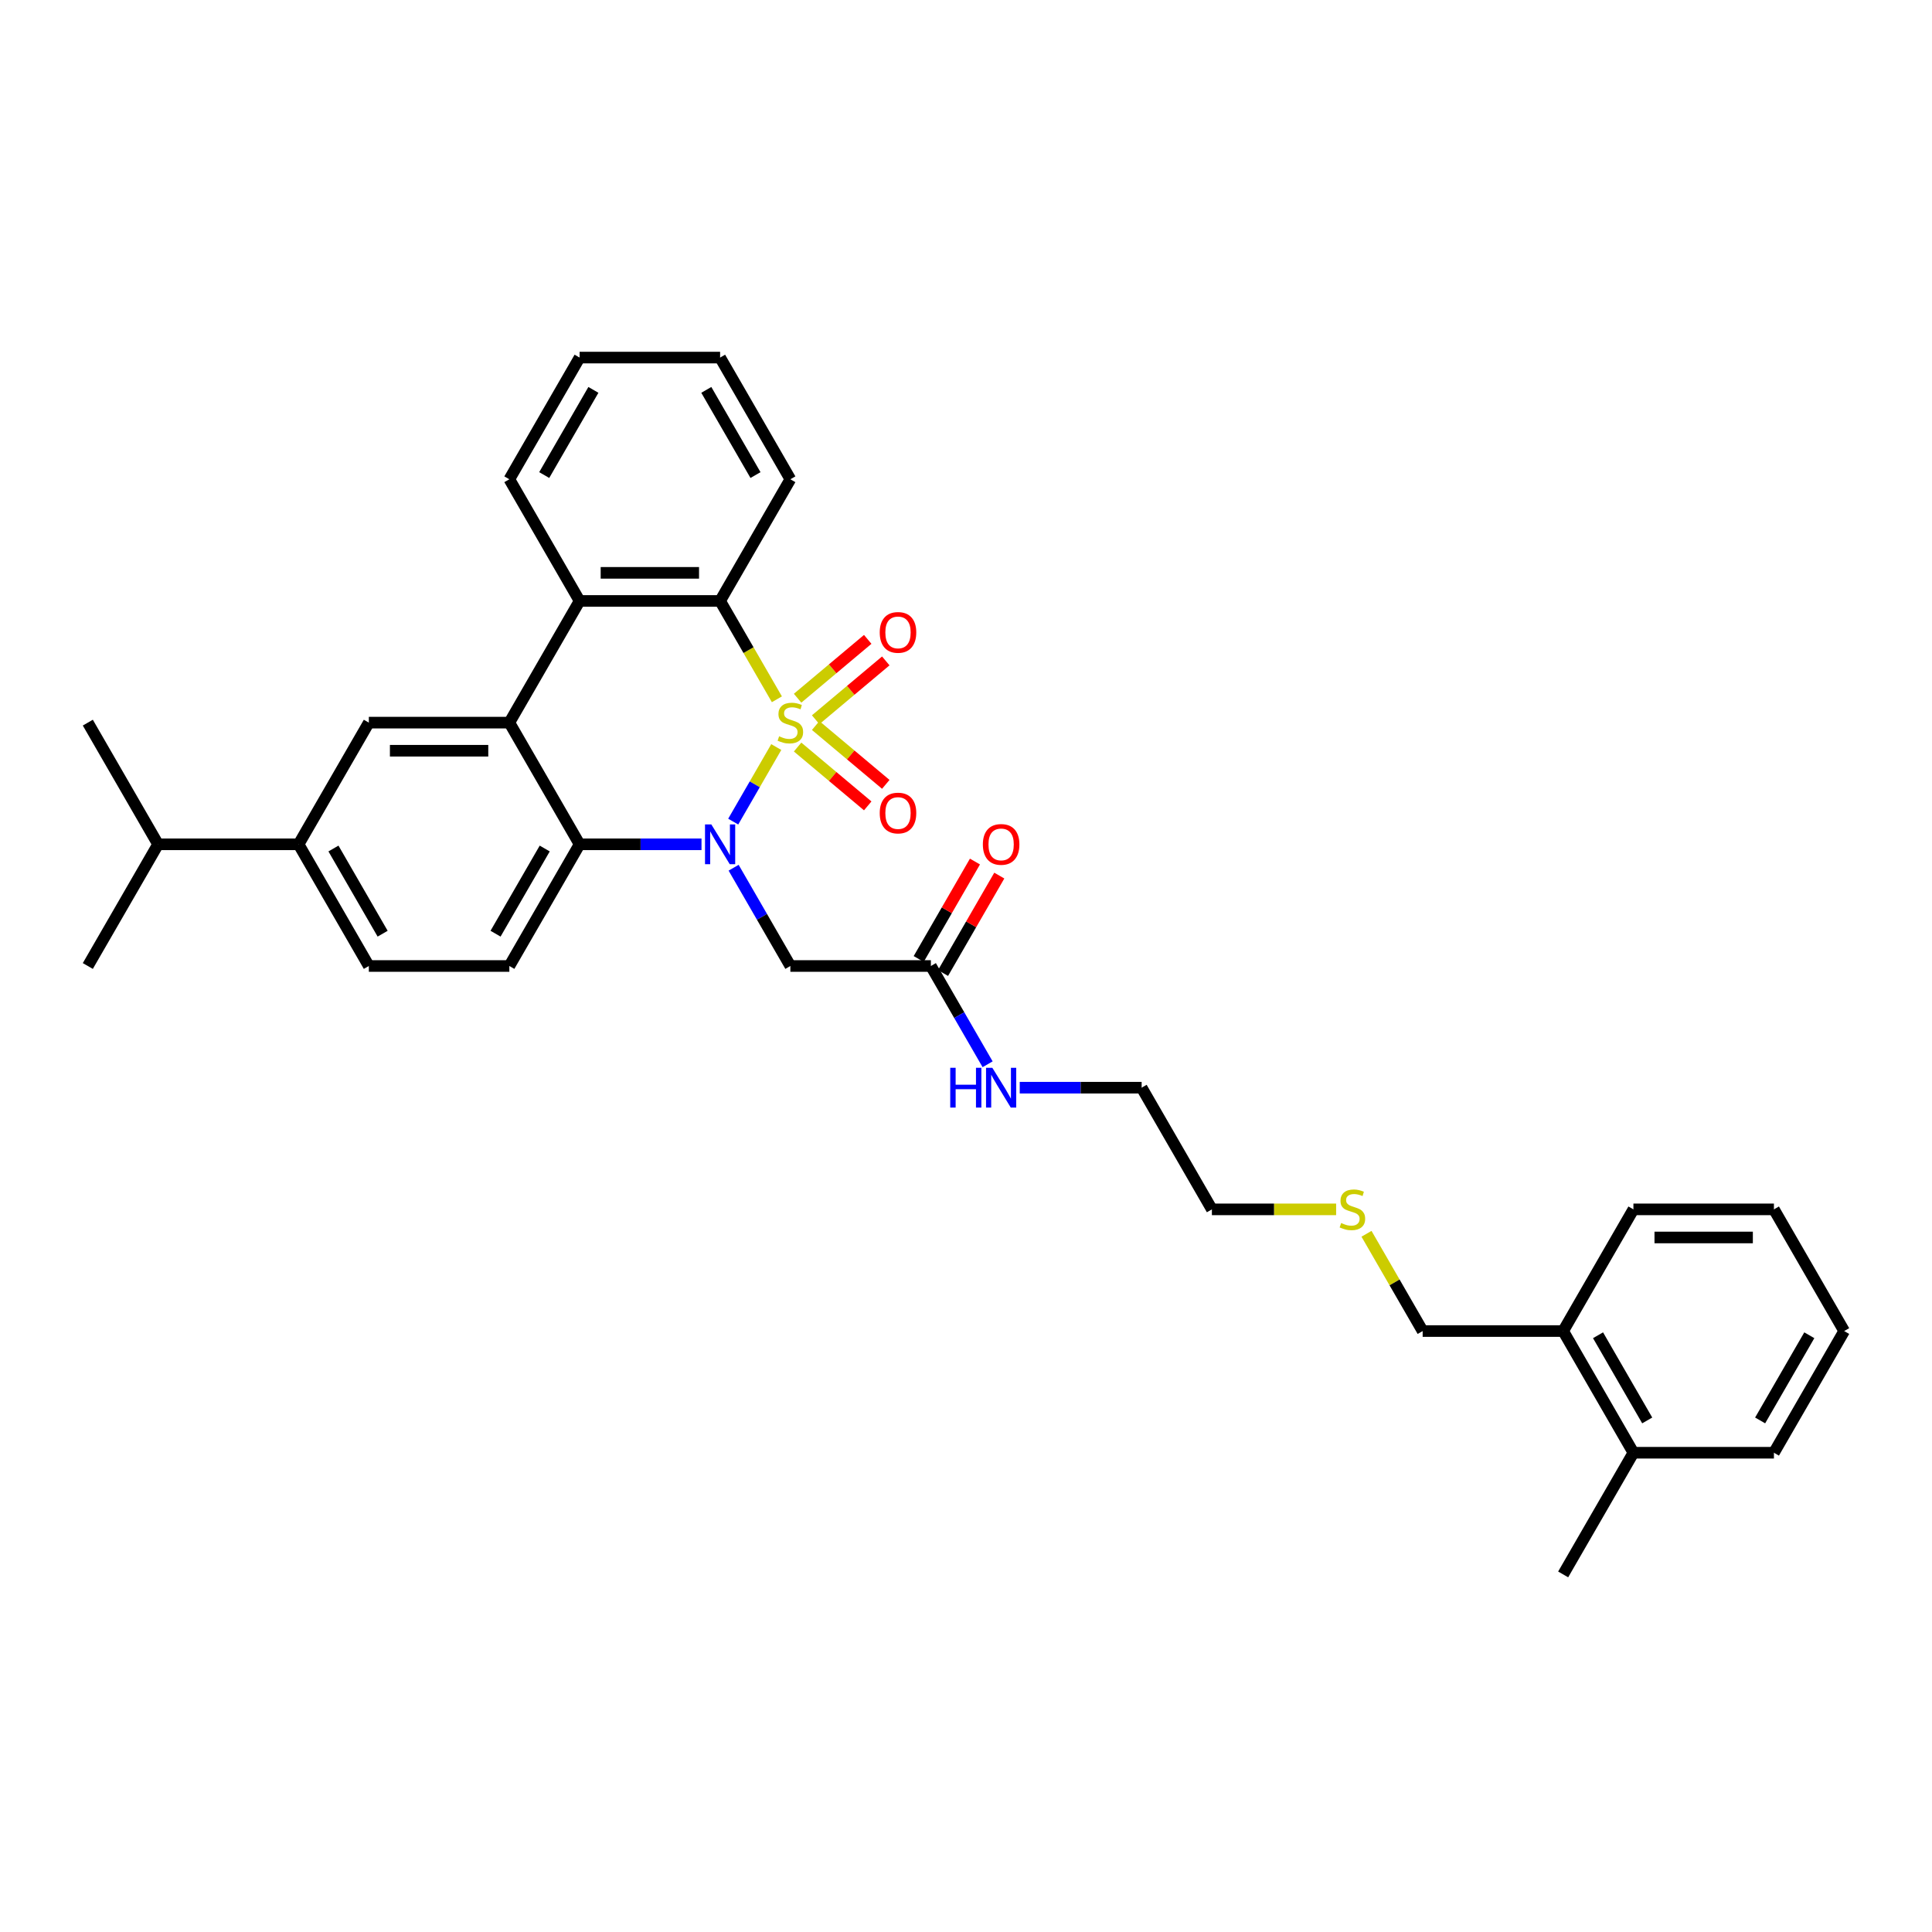 <?xml version='1.0' encoding='iso-8859-1'?>
<svg version='1.1' baseProfile='full'
              xmlns='http://www.w3.org/2000/svg'
                      xmlns:rdkit='http://www.rdkit.org/xml'
                      xmlns:xlink='http://www.w3.org/1999/xlink'
                  xml:space='preserve'
width='1000px' height='1000px' viewBox='0 0 1000 1000'>
<!-- END OF HEADER -->
<rect style='opacity:1.0;fill:#FFFFFF;stroke:none' width='1000' height='1000' x='0' y='0'> </rect>
<path class='bond-0' d='M 401.793,386.673 L 390.653,405.969' style='fill:none;fill-rule:evenodd;stroke:#CCCC00;stroke-width:6px;stroke-linecap:butt;stroke-linejoin:miter;stroke-opacity:1' />
<path class='bond-0' d='M 390.653,405.969 L 379.512,425.265' style='fill:none;fill-rule:evenodd;stroke:#0000FF;stroke-width:6px;stroke-linecap:butt;stroke-linejoin:miter;stroke-opacity:1' />
<path class='bond-1' d='M 402.112,361.945 L 387.42,336.497' style='fill:none;fill-rule:evenodd;stroke:#CCCC00;stroke-width:6px;stroke-linecap:butt;stroke-linejoin:miter;stroke-opacity:1' />
<path class='bond-1' d='M 387.42,336.497 L 372.727,311.049' style='fill:none;fill-rule:evenodd;stroke:#000000;stroke-width:6px;stroke-linecap:butt;stroke-linejoin:miter;stroke-opacity:1' />
<path class='bond-7' d='M 422.188,372.537 L 440.334,357.311' style='fill:none;fill-rule:evenodd;stroke:#CCCC00;stroke-width:6px;stroke-linecap:butt;stroke-linejoin:miter;stroke-opacity:1' />
<path class='bond-7' d='M 440.334,357.311 L 458.48,342.084' style='fill:none;fill-rule:evenodd;stroke:#FF0000;stroke-width:6px;stroke-linecap:butt;stroke-linejoin:miter;stroke-opacity:1' />
<path class='bond-7' d='M 412.838,361.395 L 430.984,346.168' style='fill:none;fill-rule:evenodd;stroke:#CCCC00;stroke-width:6px;stroke-linecap:butt;stroke-linejoin:miter;stroke-opacity:1' />
<path class='bond-7' d='M 430.984,346.168 L 449.131,330.942' style='fill:none;fill-rule:evenodd;stroke:#FF0000;stroke-width:6px;stroke-linecap:butt;stroke-linejoin:miter;stroke-opacity:1' />
<path class='bond-8' d='M 412.838,386.671 L 430.984,401.897' style='fill:none;fill-rule:evenodd;stroke:#CCCC00;stroke-width:6px;stroke-linecap:butt;stroke-linejoin:miter;stroke-opacity:1' />
<path class='bond-8' d='M 430.984,401.897 L 449.131,417.124' style='fill:none;fill-rule:evenodd;stroke:#FF0000;stroke-width:6px;stroke-linecap:butt;stroke-linejoin:miter;stroke-opacity:1' />
<path class='bond-8' d='M 422.188,375.528 L 440.334,390.755' style='fill:none;fill-rule:evenodd;stroke:#CCCC00;stroke-width:6px;stroke-linecap:butt;stroke-linejoin:miter;stroke-opacity:1' />
<path class='bond-8' d='M 440.334,390.755 L 458.48,405.981' style='fill:none;fill-rule:evenodd;stroke:#FF0000;stroke-width:6px;stroke-linecap:butt;stroke-linejoin:miter;stroke-opacity:1' />
<path class='bond-3' d='M 363.098,437.016 L 331.549,437.016' style='fill:none;fill-rule:evenodd;stroke:#0000FF;stroke-width:6px;stroke-linecap:butt;stroke-linejoin:miter;stroke-opacity:1' />
<path class='bond-3' d='M 331.549,437.016 L 300,437.016' style='fill:none;fill-rule:evenodd;stroke:#000000;stroke-width:6px;stroke-linecap:butt;stroke-linejoin:miter;stroke-opacity:1' />
<path class='bond-5' d='M 379.723,449.133 L 394.407,474.566' style='fill:none;fill-rule:evenodd;stroke:#0000FF;stroke-width:6px;stroke-linecap:butt;stroke-linejoin:miter;stroke-opacity:1' />
<path class='bond-5' d='M 394.407,474.566 L 409.091,500' style='fill:none;fill-rule:evenodd;stroke:#000000;stroke-width:6px;stroke-linecap:butt;stroke-linejoin:miter;stroke-opacity:1' />
<path class='bond-4' d='M 372.727,311.049 L 300,311.049' style='fill:none;fill-rule:evenodd;stroke:#000000;stroke-width:6px;stroke-linecap:butt;stroke-linejoin:miter;stroke-opacity:1' />
<path class='bond-4' d='M 361.818,296.504 L 310.909,296.504' style='fill:none;fill-rule:evenodd;stroke:#000000;stroke-width:6px;stroke-linecap:butt;stroke-linejoin:miter;stroke-opacity:1' />
<path class='bond-18' d='M 372.727,311.049 L 409.091,248.065' style='fill:none;fill-rule:evenodd;stroke:#000000;stroke-width:6px;stroke-linecap:butt;stroke-linejoin:miter;stroke-opacity:1' />
<path class='bond-2' d='M 263.636,374.033 L 300,311.049' style='fill:none;fill-rule:evenodd;stroke:#000000;stroke-width:6px;stroke-linecap:butt;stroke-linejoin:miter;stroke-opacity:1' />
<path class='bond-6' d='M 263.636,374.033 L 190.909,374.033' style='fill:none;fill-rule:evenodd;stroke:#000000;stroke-width:6px;stroke-linecap:butt;stroke-linejoin:miter;stroke-opacity:1' />
<path class='bond-6' d='M 252.727,388.578 L 201.818,388.578' style='fill:none;fill-rule:evenodd;stroke:#000000;stroke-width:6px;stroke-linecap:butt;stroke-linejoin:miter;stroke-opacity:1' />
<path class='bond-33' d='M 263.636,374.033 L 300,437.016' style='fill:none;fill-rule:evenodd;stroke:#000000;stroke-width:6px;stroke-linecap:butt;stroke-linejoin:miter;stroke-opacity:1' />
<path class='bond-10' d='M 300,437.016 L 263.636,500' style='fill:none;fill-rule:evenodd;stroke:#000000;stroke-width:6px;stroke-linecap:butt;stroke-linejoin:miter;stroke-opacity:1' />
<path class='bond-10' d='M 281.949,439.191 L 256.494,483.28' style='fill:none;fill-rule:evenodd;stroke:#000000;stroke-width:6px;stroke-linecap:butt;stroke-linejoin:miter;stroke-opacity:1' />
<path class='bond-20' d='M 300,311.049 L 263.636,248.065' style='fill:none;fill-rule:evenodd;stroke:#000000;stroke-width:6px;stroke-linecap:butt;stroke-linejoin:miter;stroke-opacity:1' />
<path class='bond-9' d='M 409.091,500 L 481.818,500' style='fill:none;fill-rule:evenodd;stroke:#000000;stroke-width:6px;stroke-linecap:butt;stroke-linejoin:miter;stroke-opacity:1' />
<path class='bond-11' d='M 190.909,374.033 L 154.545,437.016' style='fill:none;fill-rule:evenodd;stroke:#000000;stroke-width:6px;stroke-linecap:butt;stroke-linejoin:miter;stroke-opacity:1' />
<path class='bond-13' d='M 488.117,503.636 L 502.675,478.421' style='fill:none;fill-rule:evenodd;stroke:#000000;stroke-width:6px;stroke-linecap:butt;stroke-linejoin:miter;stroke-opacity:1' />
<path class='bond-13' d='M 502.675,478.421 L 517.233,453.205' style='fill:none;fill-rule:evenodd;stroke:#FF0000;stroke-width:6px;stroke-linecap:butt;stroke-linejoin:miter;stroke-opacity:1' />
<path class='bond-13' d='M 475.52,496.364 L 490.078,471.148' style='fill:none;fill-rule:evenodd;stroke:#000000;stroke-width:6px;stroke-linecap:butt;stroke-linejoin:miter;stroke-opacity:1' />
<path class='bond-13' d='M 490.078,471.148 L 504.636,445.933' style='fill:none;fill-rule:evenodd;stroke:#FF0000;stroke-width:6px;stroke-linecap:butt;stroke-linejoin:miter;stroke-opacity:1' />
<path class='bond-16' d='M 481.818,500 L 496.502,525.434' style='fill:none;fill-rule:evenodd;stroke:#000000;stroke-width:6px;stroke-linecap:butt;stroke-linejoin:miter;stroke-opacity:1' />
<path class='bond-16' d='M 496.502,525.434 L 511.186,550.867' style='fill:none;fill-rule:evenodd;stroke:#0000FF;stroke-width:6px;stroke-linecap:butt;stroke-linejoin:miter;stroke-opacity:1' />
<path class='bond-12' d='M 263.636,500 L 190.909,500' style='fill:none;fill-rule:evenodd;stroke:#000000;stroke-width:6px;stroke-linecap:butt;stroke-linejoin:miter;stroke-opacity:1' />
<path class='bond-17' d='M 154.545,437.016 L 81.818,437.016' style='fill:none;fill-rule:evenodd;stroke:#000000;stroke-width:6px;stroke-linecap:butt;stroke-linejoin:miter;stroke-opacity:1' />
<path class='bond-35' d='M 154.545,437.016 L 190.909,500' style='fill:none;fill-rule:evenodd;stroke:#000000;stroke-width:6px;stroke-linecap:butt;stroke-linejoin:miter;stroke-opacity:1' />
<path class='bond-35' d='M 172.597,439.191 L 198.051,483.28' style='fill:none;fill-rule:evenodd;stroke:#000000;stroke-width:6px;stroke-linecap:butt;stroke-linejoin:miter;stroke-opacity:1' />
<path class='bond-14' d='M 809.091,688.951 L 736.364,688.951' style='fill:none;fill-rule:evenodd;stroke:#000000;stroke-width:6px;stroke-linecap:butt;stroke-linejoin:miter;stroke-opacity:1' />
<path class='bond-15' d='M 809.091,688.951 L 845.455,751.935' style='fill:none;fill-rule:evenodd;stroke:#000000;stroke-width:6px;stroke-linecap:butt;stroke-linejoin:miter;stroke-opacity:1' />
<path class='bond-15' d='M 827.142,691.126 L 852.597,735.214' style='fill:none;fill-rule:evenodd;stroke:#000000;stroke-width:6px;stroke-linecap:butt;stroke-linejoin:miter;stroke-opacity:1' />
<path class='bond-25' d='M 809.091,688.951 L 845.455,625.967' style='fill:none;fill-rule:evenodd;stroke:#000000;stroke-width:6px;stroke-linecap:butt;stroke-linejoin:miter;stroke-opacity:1' />
<path class='bond-22' d='M 845.455,751.935 L 809.091,814.918' style='fill:none;fill-rule:evenodd;stroke:#000000;stroke-width:6px;stroke-linecap:butt;stroke-linejoin:miter;stroke-opacity:1' />
<path class='bond-24' d='M 845.455,751.935 L 918.182,751.935' style='fill:none;fill-rule:evenodd;stroke:#000000;stroke-width:6px;stroke-linecap:butt;stroke-linejoin:miter;stroke-opacity:1' />
<path class='bond-23' d='M 527.811,562.984 L 559.36,562.984' style='fill:none;fill-rule:evenodd;stroke:#0000FF;stroke-width:6px;stroke-linecap:butt;stroke-linejoin:miter;stroke-opacity:1' />
<path class='bond-23' d='M 559.36,562.984 L 590.909,562.984' style='fill:none;fill-rule:evenodd;stroke:#000000;stroke-width:6px;stroke-linecap:butt;stroke-linejoin:miter;stroke-opacity:1' />
<path class='bond-27' d='M 81.818,437.016 L 45.455,374.033' style='fill:none;fill-rule:evenodd;stroke:#000000;stroke-width:6px;stroke-linecap:butt;stroke-linejoin:miter;stroke-opacity:1' />
<path class='bond-28' d='M 81.818,437.016 L 45.455,500' style='fill:none;fill-rule:evenodd;stroke:#000000;stroke-width:6px;stroke-linecap:butt;stroke-linejoin:miter;stroke-opacity:1' />
<path class='bond-29' d='M 409.091,248.065 L 372.727,185.082' style='fill:none;fill-rule:evenodd;stroke:#000000;stroke-width:6px;stroke-linecap:butt;stroke-linejoin:miter;stroke-opacity:1' />
<path class='bond-29' d='M 391.04,245.891 L 365.585,201.802' style='fill:none;fill-rule:evenodd;stroke:#000000;stroke-width:6px;stroke-linecap:butt;stroke-linejoin:miter;stroke-opacity:1' />
<path class='bond-19' d='M 691.578,625.967 L 659.425,625.967' style='fill:none;fill-rule:evenodd;stroke:#CCCC00;stroke-width:6px;stroke-linecap:butt;stroke-linejoin:miter;stroke-opacity:1' />
<path class='bond-19' d='M 659.425,625.967 L 627.273,625.967' style='fill:none;fill-rule:evenodd;stroke:#000000;stroke-width:6px;stroke-linecap:butt;stroke-linejoin:miter;stroke-opacity:1' />
<path class='bond-21' d='M 707.298,638.607 L 721.831,663.779' style='fill:none;fill-rule:evenodd;stroke:#CCCC00;stroke-width:6px;stroke-linecap:butt;stroke-linejoin:miter;stroke-opacity:1' />
<path class='bond-21' d='M 721.831,663.779 L 736.364,688.951' style='fill:none;fill-rule:evenodd;stroke:#000000;stroke-width:6px;stroke-linecap:butt;stroke-linejoin:miter;stroke-opacity:1' />
<path class='bond-34' d='M 263.636,248.065 L 300,185.082' style='fill:none;fill-rule:evenodd;stroke:#000000;stroke-width:6px;stroke-linecap:butt;stroke-linejoin:miter;stroke-opacity:1' />
<path class='bond-34' d='M 281.688,245.891 L 307.142,201.802' style='fill:none;fill-rule:evenodd;stroke:#000000;stroke-width:6px;stroke-linecap:butt;stroke-linejoin:miter;stroke-opacity:1' />
<path class='bond-26' d='M 590.909,562.984 L 627.273,625.967' style='fill:none;fill-rule:evenodd;stroke:#000000;stroke-width:6px;stroke-linecap:butt;stroke-linejoin:miter;stroke-opacity:1' />
<path class='bond-36' d='M 918.182,751.935 L 954.545,688.951' style='fill:none;fill-rule:evenodd;stroke:#000000;stroke-width:6px;stroke-linecap:butt;stroke-linejoin:miter;stroke-opacity:1' />
<path class='bond-36' d='M 911.04,735.214 L 936.494,691.126' style='fill:none;fill-rule:evenodd;stroke:#000000;stroke-width:6px;stroke-linecap:butt;stroke-linejoin:miter;stroke-opacity:1' />
<path class='bond-32' d='M 845.455,625.967 L 918.182,625.967' style='fill:none;fill-rule:evenodd;stroke:#000000;stroke-width:6px;stroke-linecap:butt;stroke-linejoin:miter;stroke-opacity:1' />
<path class='bond-32' d='M 856.364,640.513 L 907.273,640.513' style='fill:none;fill-rule:evenodd;stroke:#000000;stroke-width:6px;stroke-linecap:butt;stroke-linejoin:miter;stroke-opacity:1' />
<path class='bond-30' d='M 372.727,185.082 L 300,185.082' style='fill:none;fill-rule:evenodd;stroke:#000000;stroke-width:6px;stroke-linecap:butt;stroke-linejoin:miter;stroke-opacity:1' />
<path class='bond-31' d='M 954.545,688.951 L 918.182,625.967' style='fill:none;fill-rule:evenodd;stroke:#000000;stroke-width:6px;stroke-linecap:butt;stroke-linejoin:miter;stroke-opacity:1' />
<path  class='atom-0' d='M 403.273 381.102
Q 403.505 381.189, 404.465 381.596
Q 405.425 382.004, 406.473 382.265
Q 407.549 382.498, 408.596 382.498
Q 410.545 382.498, 411.68 381.567
Q 412.815 380.607, 412.815 378.949
Q 412.815 377.814, 412.233 377.116
Q 411.68 376.418, 410.807 376.04
Q 409.935 375.662, 408.48 375.225
Q 406.647 374.673, 405.542 374.149
Q 404.465 373.625, 403.68 372.52
Q 402.924 371.414, 402.924 369.553
Q 402.924 366.964, 404.669 365.364
Q 406.444 363.764, 409.935 363.764
Q 412.32 363.764, 415.025 364.898
L 414.356 367.138
Q 411.884 366.12, 410.022 366.12
Q 408.015 366.12, 406.909 366.964
Q 405.804 367.778, 405.833 369.204
Q 405.833 370.309, 406.385 370.978
Q 406.967 371.647, 407.782 372.025
Q 408.625 372.404, 410.022 372.84
Q 411.884 373.422, 412.989 374.004
Q 414.095 374.585, 414.88 375.778
Q 415.695 376.942, 415.695 378.949
Q 415.695 381.8, 413.775 383.342
Q 411.884 384.854, 408.713 384.854
Q 406.88 384.854, 405.484 384.447
Q 404.116 384.069, 402.487 383.4
L 403.273 381.102
' fill='#CCCC00'/>
<path  class='atom-1' d='M 368.175 426.718
L 374.924 437.627
Q 375.593 438.704, 376.669 440.653
Q 377.745 442.602, 377.804 442.718
L 377.804 426.718
L 380.538 426.718
L 380.538 447.315
L 377.716 447.315
L 370.473 435.387
Q 369.629 433.991, 368.727 432.391
Q 367.855 430.791, 367.593 430.296
L 367.593 447.315
L 364.916 447.315
L 364.916 426.718
L 368.175 426.718
' fill='#0000FF'/>
<path  class='atom-8' d='M 455.349 327.343
Q 455.349 322.397, 457.792 319.634
Q 460.236 316.87, 464.803 316.87
Q 469.371 316.87, 471.814 319.634
Q 474.258 322.397, 474.258 327.343
Q 474.258 332.346, 471.785 335.197
Q 469.312 338.019, 464.803 338.019
Q 460.265 338.019, 457.792 335.197
Q 455.349 332.375, 455.349 327.343
M 464.803 335.692
Q 467.945 335.692, 469.632 333.597
Q 471.349 331.474, 471.349 327.343
Q 471.349 323.299, 469.632 321.263
Q 467.945 319.197, 464.803 319.197
Q 461.661 319.197, 459.945 321.234
Q 458.258 323.27, 458.258 327.343
Q 458.258 331.503, 459.945 333.597
Q 461.661 335.692, 464.803 335.692
' fill='#FF0000'/>
<path  class='atom-9' d='M 455.349 420.839
Q 455.349 415.894, 457.792 413.13
Q 460.236 410.366, 464.803 410.366
Q 469.371 410.366, 471.814 413.13
Q 474.258 415.894, 474.258 420.839
Q 474.258 425.843, 471.785 428.694
Q 469.312 431.515, 464.803 431.515
Q 460.265 431.515, 457.792 428.694
Q 455.349 425.872, 455.349 420.839
M 464.803 429.188
Q 467.945 429.188, 469.632 427.094
Q 471.349 424.97, 471.349 420.839
Q 471.349 416.795, 469.632 414.759
Q 467.945 412.694, 464.803 412.694
Q 461.661 412.694, 459.945 414.73
Q 458.258 416.766, 458.258 420.839
Q 458.258 424.999, 459.945 427.094
Q 461.661 429.188, 464.803 429.188
' fill='#FF0000'/>
<path  class='atom-14' d='M 508.727 437.075
Q 508.727 432.129, 511.171 429.365
Q 513.615 426.602, 518.182 426.602
Q 522.749 426.602, 525.193 429.365
Q 527.636 432.129, 527.636 437.075
Q 527.636 442.078, 525.164 444.929
Q 522.691 447.751, 518.182 447.751
Q 513.644 447.751, 511.171 444.929
Q 508.727 442.107, 508.727 437.075
M 518.182 445.424
Q 521.324 445.424, 523.011 443.329
Q 524.727 441.205, 524.727 437.075
Q 524.727 433.031, 523.011 430.995
Q 521.324 428.929, 518.182 428.929
Q 515.04 428.929, 513.324 430.965
Q 511.636 433.002, 511.636 437.075
Q 511.636 441.235, 513.324 443.329
Q 515.04 445.424, 518.182 445.424
' fill='#FF0000'/>
<path  class='atom-17' d='M 491.84 552.685
L 494.633 552.685
L 494.633 561.442
L 505.164 561.442
L 505.164 552.685
L 507.956 552.685
L 507.956 573.282
L 505.164 573.282
L 505.164 563.769
L 494.633 563.769
L 494.633 573.282
L 491.84 573.282
L 491.84 552.685
' fill='#0000FF'/>
<path  class='atom-17' d='M 513.629 552.685
L 520.378 563.595
Q 521.047 564.671, 522.124 566.62
Q 523.2 568.569, 523.258 568.685
L 523.258 552.685
L 525.993 552.685
L 525.993 573.282
L 523.171 573.282
L 515.927 561.355
Q 515.084 559.958, 514.182 558.358
Q 513.309 556.758, 513.047 556.264
L 513.047 573.282
L 510.371 573.282
L 510.371 552.685
L 513.629 552.685
' fill='#0000FF'/>
<path  class='atom-20' d='M 694.182 633.036
Q 694.415 633.124, 695.375 633.531
Q 696.335 633.938, 697.382 634.2
Q 698.458 634.433, 699.505 634.433
Q 701.455 634.433, 702.589 633.502
Q 703.724 632.542, 703.724 630.884
Q 703.724 629.749, 703.142 629.051
Q 702.589 628.353, 701.716 627.975
Q 700.844 627.596, 699.389 627.16
Q 697.556 626.607, 696.451 626.084
Q 695.375 625.56, 694.589 624.455
Q 693.833 623.349, 693.833 621.487
Q 693.833 618.898, 695.578 617.298
Q 697.353 615.698, 700.844 615.698
Q 703.229 615.698, 705.935 616.833
L 705.265 619.073
Q 702.793 618.055, 700.931 618.055
Q 698.924 618.055, 697.818 618.898
Q 696.713 619.713, 696.742 621.138
Q 696.742 622.244, 697.295 622.913
Q 697.876 623.582, 698.691 623.96
Q 699.535 624.338, 700.931 624.775
Q 702.793 625.356, 703.898 625.938
Q 705.004 626.52, 705.789 627.713
Q 706.604 628.876, 706.604 630.884
Q 706.604 633.735, 704.684 635.276
Q 702.793 636.789, 699.622 636.789
Q 697.789 636.789, 696.393 636.382
Q 695.025 636.004, 693.396 635.335
L 694.182 633.036
' fill='#CCCC00'/>
</svg>
